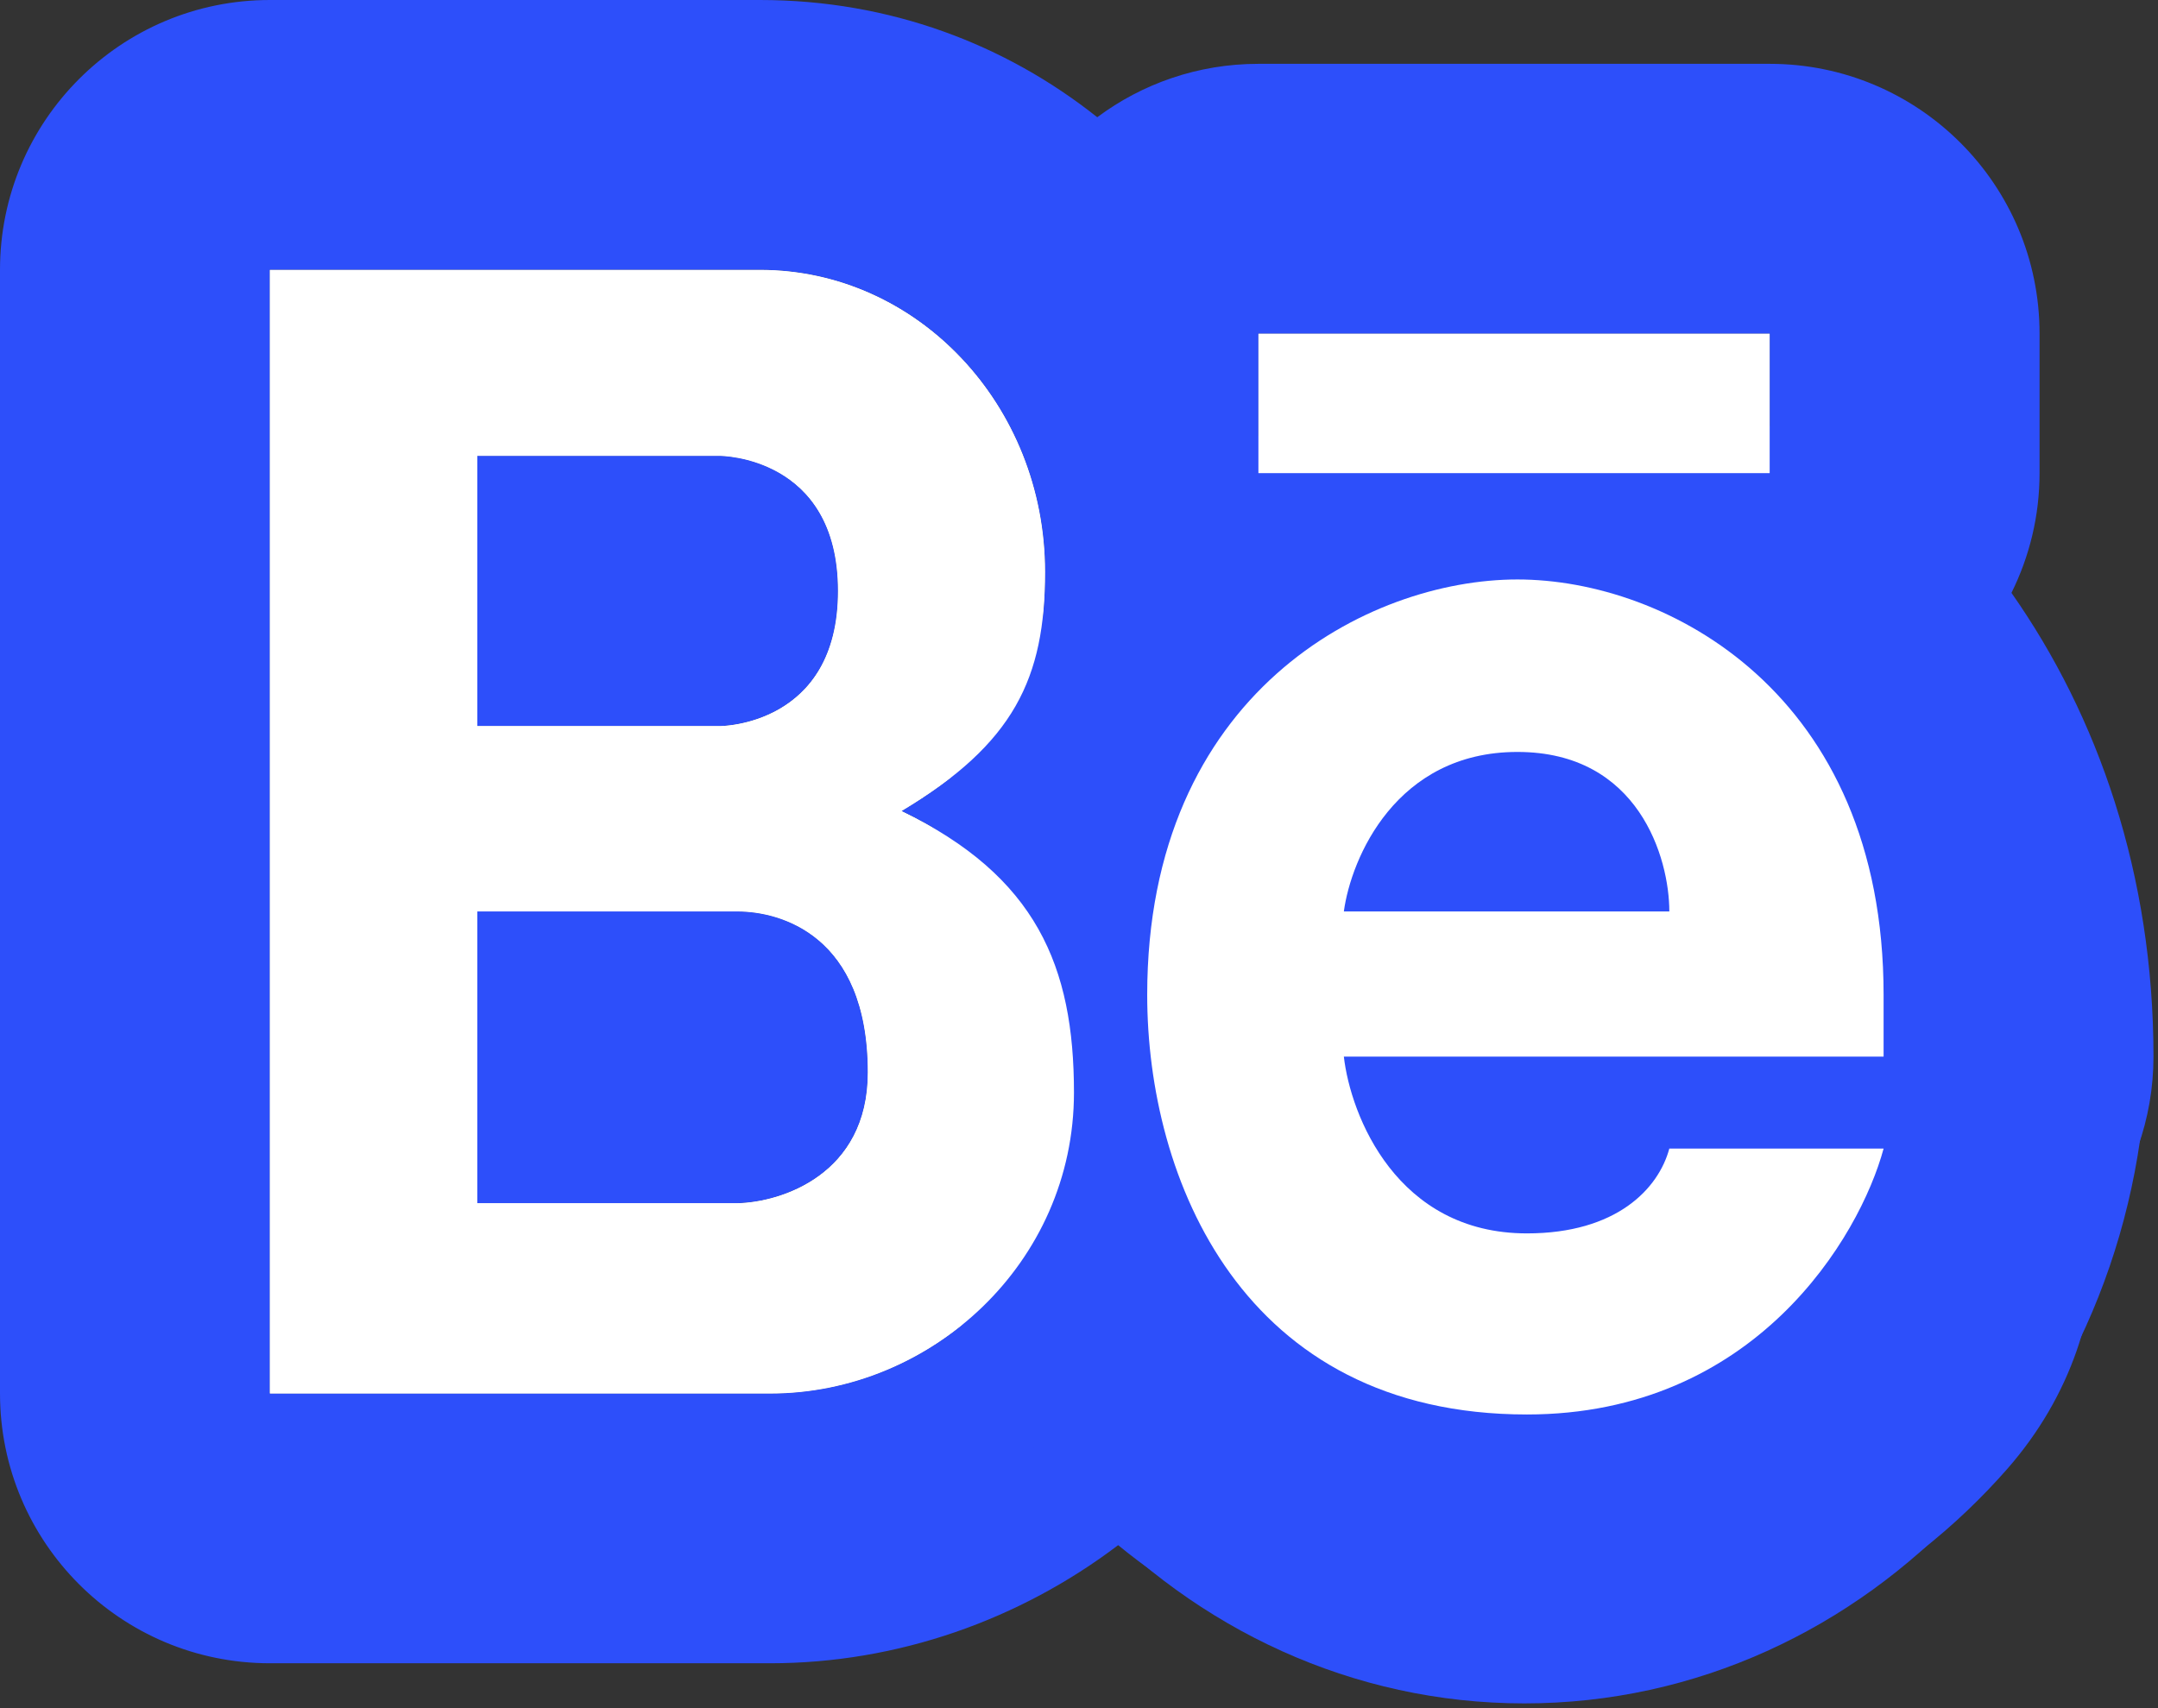 <svg width="96" height="76" viewBox="0 0 96 76" fill="none" xmlns="http://www.w3.org/2000/svg">
<rect x="0" y="0" width="96" height="76" fill="#333333" stroke="none"/>
<path fill-rule="evenodd" clip-rule="evenodd" d="M12.004 62.001V12.008H33.809C40.812 12.008 46.49 18.026 46.49 25.449C46.49 30.166 45.121 33.088 40.104 36.086C46.108 38.985 47.776 43.004 47.776 48.61C47.776 56.194 41.42 62.001 34.265 62.001H12.004ZM21.231 20.283V32.305H32.03C32.03 32.305 37.279 32.305 37.279 26.294C37.279 20.283 32.03 20.283 32.03 20.283H21.231ZM21.231 53.534V40.553H32.814C34.684 40.553 38.606 41.577 38.606 47.715C38.606 52.268 34.745 53.491 32.814 53.534H21.231Z" fill="white"/>
<path fill-rule="evenodd" clip-rule="evenodd" d="M67.504 25.782C60.867 25.782 51.034 30.834 51.034 44.262C51.034 52.439 55.257 62.934 67.926 62.934C73.697 62.934 77.694 60.377 80.264 57.447C82.696 54.674 80.164 51.104 76.475 51.104H74.261C73.778 52.895 71.908 54.877 67.926 54.877C62.134 54.877 60.083 49.633 59.782 47.012H83.793C83.793 33.584 74.14 25.782 67.504 25.782ZM67.504 33.456C62.098 33.456 60.103 38.187 59.782 40.553H74.261C74.261 38.187 72.909 33.456 67.504 33.456Z" fill="white"/>
<path d="M55.981 14.848V21.051H78.725V14.848H55.981Z" fill="white"/>
<path d="M33.81 0C39.59 0 44.734 1.976 48.812 5.216C50.812 3.724 53.294 2.84 55.981 2.84H78.726C85.356 2.84 90.731 8.215 90.731 14.845V21.048C90.731 22.963 90.279 24.772 89.481 26.378C93.323 31.85 95.799 38.879 95.799 47.009C95.799 49.82 94.83 52.403 93.211 54.449C93.372 58.227 92.137 62.115 89.291 65.36C84.827 70.45 77.699 74.936 67.927 74.936C60.565 74.936 54.428 72.599 49.742 68.748C45.356 72.075 39.924 74.003 34.266 74.003H12.005C5.375 74.003 0 68.628 0 61.998V12.005C0 5.375 5.375 0 12.005 0H33.81ZM67.505 25.779C60.869 25.779 51.034 30.831 51.034 44.259C51.034 52.435 55.258 62.931 67.927 62.931C73.698 62.931 77.695 60.374 80.265 57.444C82.697 54.671 80.164 51.102 76.476 51.102H74.262C73.779 52.892 71.908 54.874 67.927 54.874C62.135 54.874 60.084 49.63 59.782 47.009H83.794C83.794 33.581 74.141 25.779 67.505 25.779ZM32.815 40.551C34.686 40.551 38.606 41.574 38.606 47.712C38.606 52.264 34.746 53.489 32.815 53.531H21.231V40.551H32.815ZM67.505 33.453C72.91 33.453 74.262 38.185 74.262 40.551H59.782C60.104 38.185 62.099 33.453 67.505 33.453ZM32.03 20.28C32.03 20.28 37.279 20.28 37.279 26.291C37.279 32.302 32.03 32.302 32.03 32.302H21.231V20.28H32.03ZM55.981 14.845V21.048H78.726V14.845H55.981ZM12.005 61.998H34.266C41.42 61.998 47.776 56.191 47.776 48.607C47.776 43.002 46.109 38.983 40.105 36.083C45.122 33.086 46.491 30.163 46.491 25.446C46.491 18.023 40.813 12.005 33.81 12.005H12.005V61.998Z" fill="#2D4FFA"/>
<path d="M95.527 46.175C95.527 62.53 83.119 75.789 67.812 75.789C52.506 75.789 40.098 62.53 40.098 46.175C40.098 29.821 52.506 16.562 67.812 16.562C83.119 16.562 95.527 29.821 95.527 46.175Z" fill="#2D4FFA"/>
<path fill-rule="evenodd" clip-rule="evenodd" d="M12.004 62.001V12.008H33.809C40.812 12.008 46.49 18.026 46.49 25.449C46.49 30.166 45.121 33.088 40.104 36.086C46.108 38.985 47.776 43.004 47.776 48.61C47.776 56.194 41.42 62.001 34.265 62.001H12.004ZM21.231 20.283V32.305H32.03C32.03 32.305 37.279 32.305 37.279 26.294C37.279 20.283 32.03 20.283 32.03 20.283H21.231ZM21.231 53.534V40.553H32.814C34.684 40.553 38.606 41.577 38.606 47.715C38.606 52.268 34.745 53.491 32.814 53.534H21.231Z" fill="white"/>
<path fill-rule="evenodd" clip-rule="evenodd" d="M67.504 25.782C60.867 25.782 51.034 30.834 51.034 44.262C51.034 52.439 55.257 62.934 67.926 62.934C78.061 62.934 82.727 55.047 83.793 51.104H74.261C73.778 52.895 71.908 54.877 67.926 54.877C62.134 54.877 60.083 49.633 59.782 47.012H83.793V44.262C83.793 30.834 74.14 25.782 67.504 25.782ZM67.504 33.456C62.098 33.456 60.103 38.187 59.782 40.553H74.261C74.261 38.187 72.909 33.456 67.504 33.456Z" fill="white"/>
<path d="M55.981 14.848V21.051H78.725V14.848H55.981Z" fill="white"/>
</svg>
